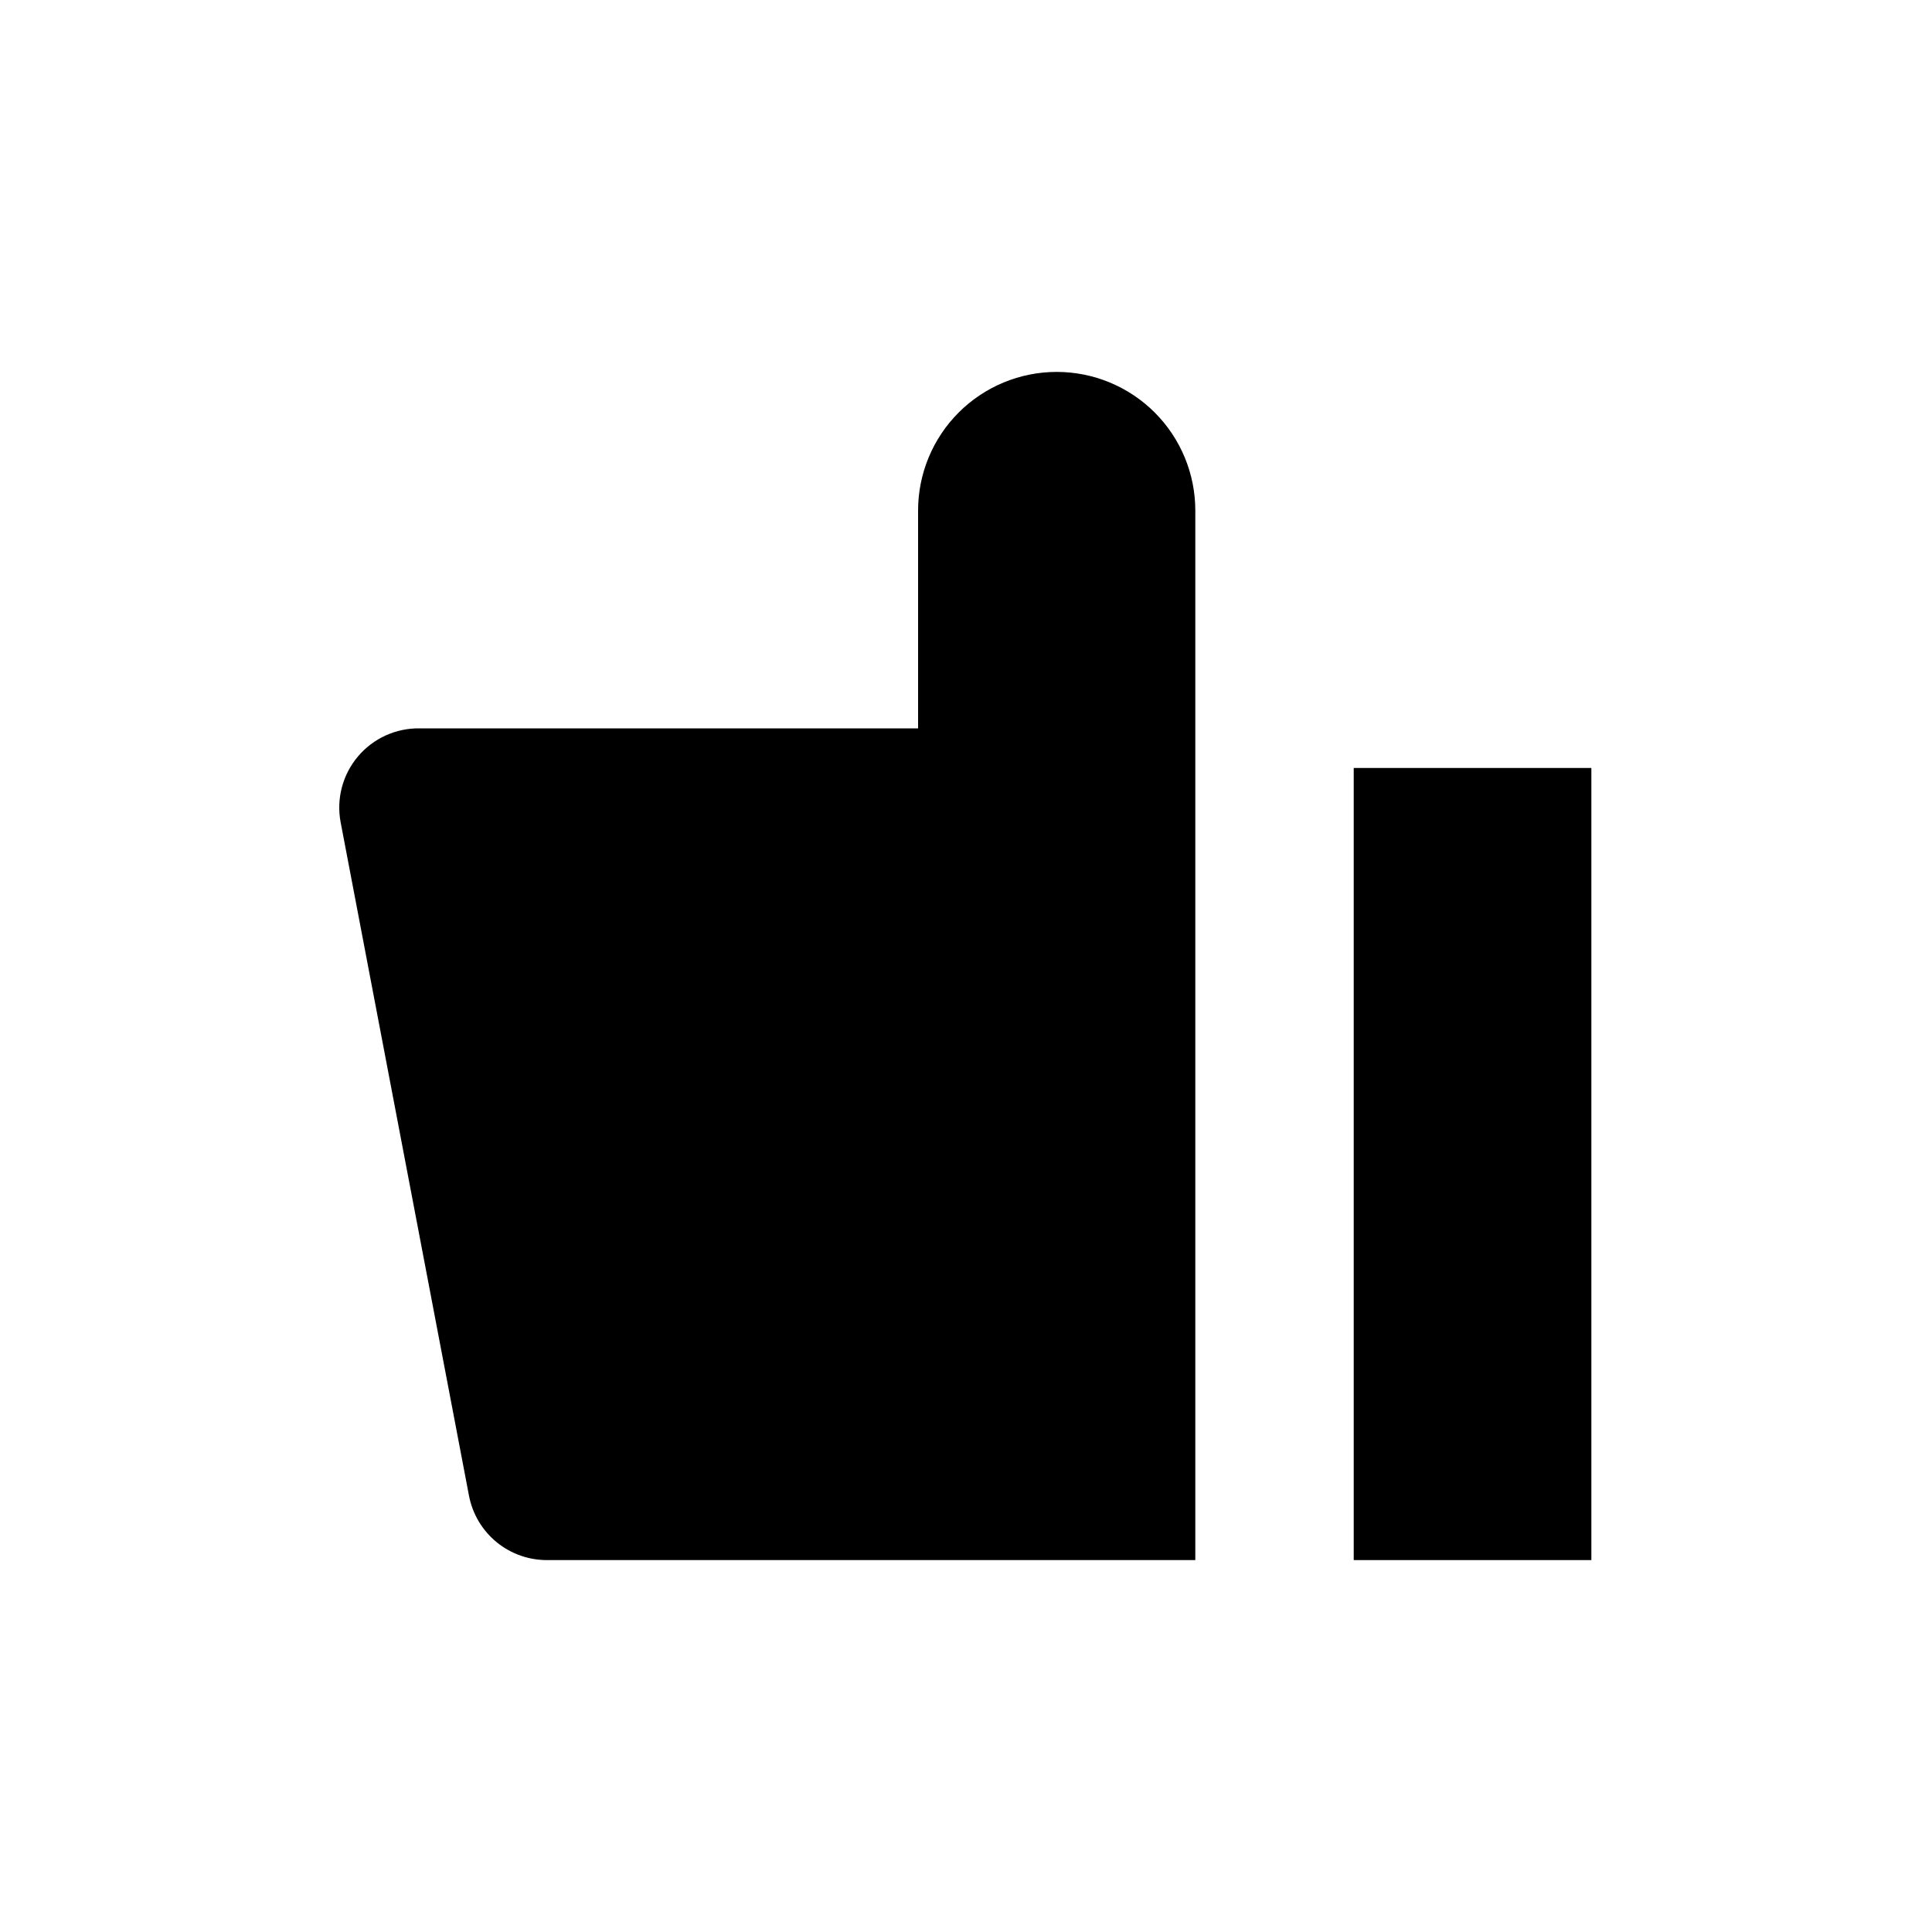 <?xml version="1.0" encoding="UTF-8"?>
<!-- Uploaded to: ICON Repo, www.svgrepo.com, Generator: ICON Repo Mixer Tools -->
<svg fill="#000000" width="800px" height="800px" version="1.1" viewBox="144 144 512 512" xmlns="http://www.w3.org/2000/svg">
 <g>
  <path d="m502.75 347.52h62.977v209.92h-62.977z"/>
  <path d="m424.04 242.56c-9.742 0-19.086 3.871-25.977 10.758-6.891 6.891-10.762 16.234-10.762 25.977v57.73h-132.04c-6.309-0.109-12.336 2.625-16.406 7.449-4.07 4.824-5.754 11.223-4.586 17.426l34.008 178.43c0.918 4.871 3.527 9.258 7.367 12.391 3.844 3.133 8.668 4.801 13.625 4.715h171.5v-278.14c0-9.742-3.871-19.086-10.758-25.977-6.891-6.887-16.234-10.758-25.977-10.758z"/>
 </g>
</svg>